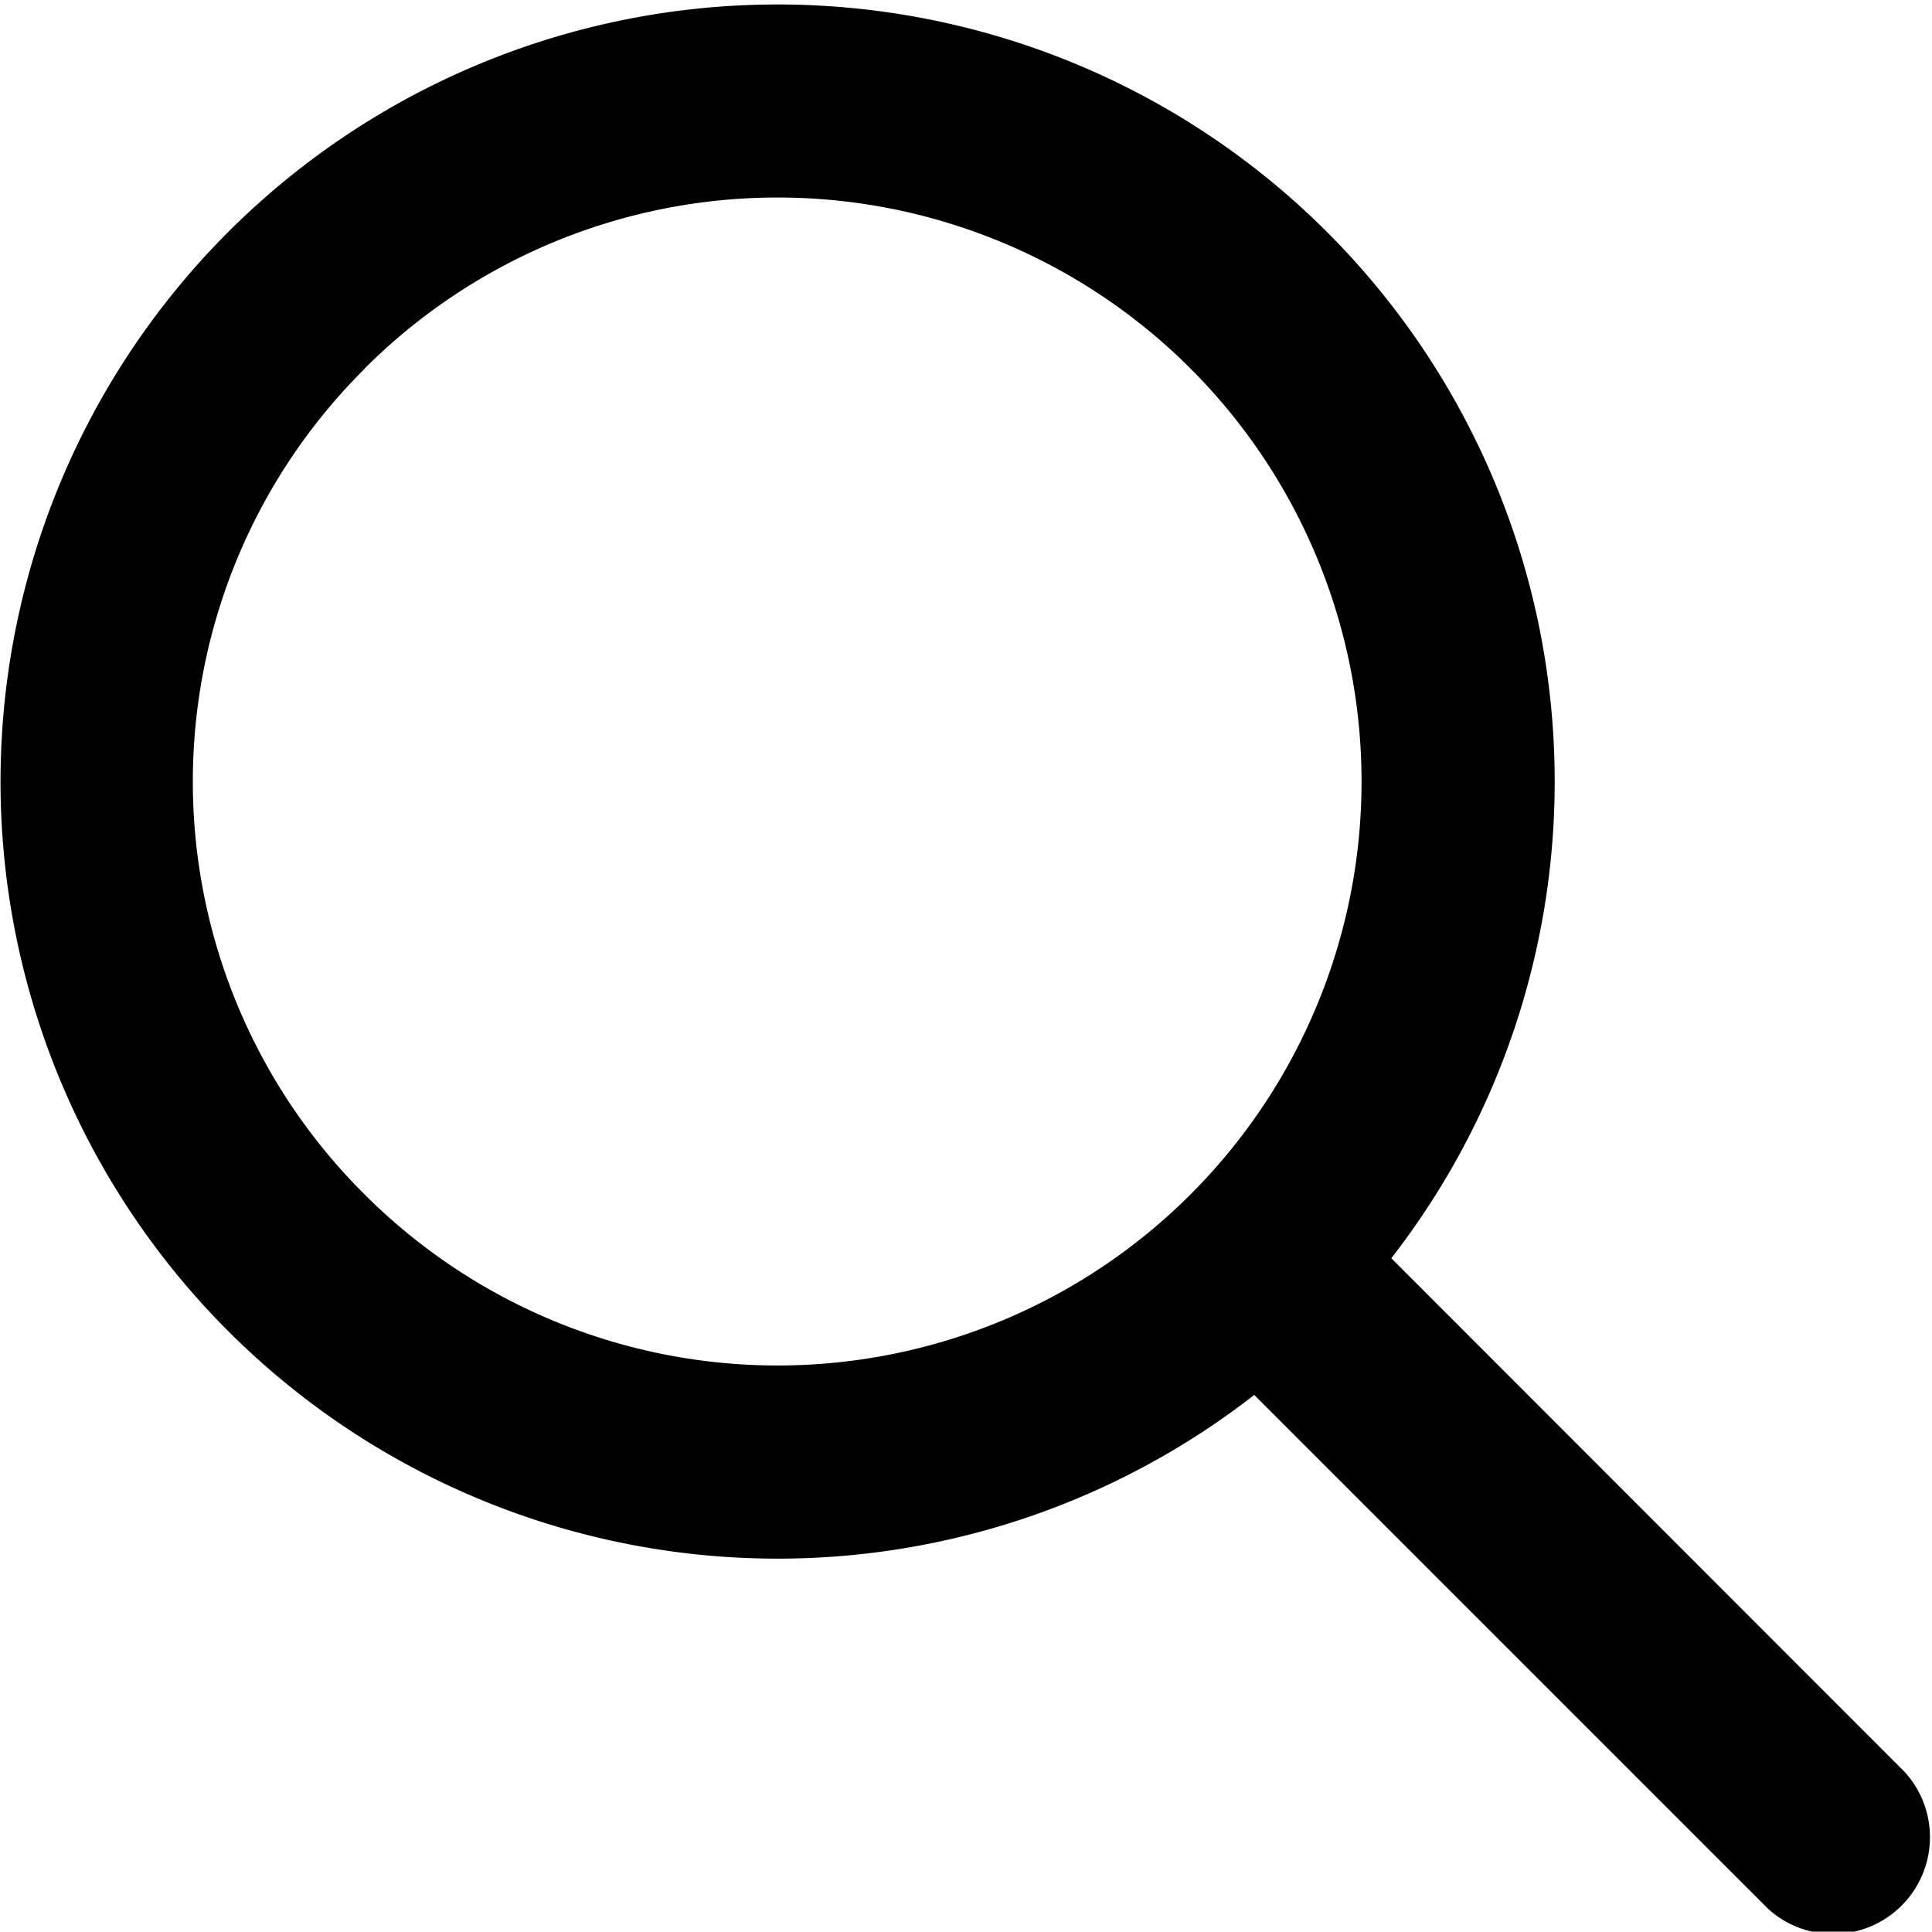 <svg class="svg_store-flyout-search" xmlns="http://www.w3.org/2000/svg" width="15.969" height="15.966" viewBox="0 0 15.969 15.966" focusable="false" aria-hidden="true">
    <path d="M6.427,12.883a6.411,6.411,0,0,0,3.94-1.353l4.248,4.248a.8.8,0,0,0,1.13-1.13L11.5,10.4a6.423,6.423,0,1,0-5.069,2.483ZM3.014,3.046a4.827,4.827,0,1,1,0,6.827h0a4.81,4.81,0,0,1-.025-6.8l.025-.025Z" />
</svg>
